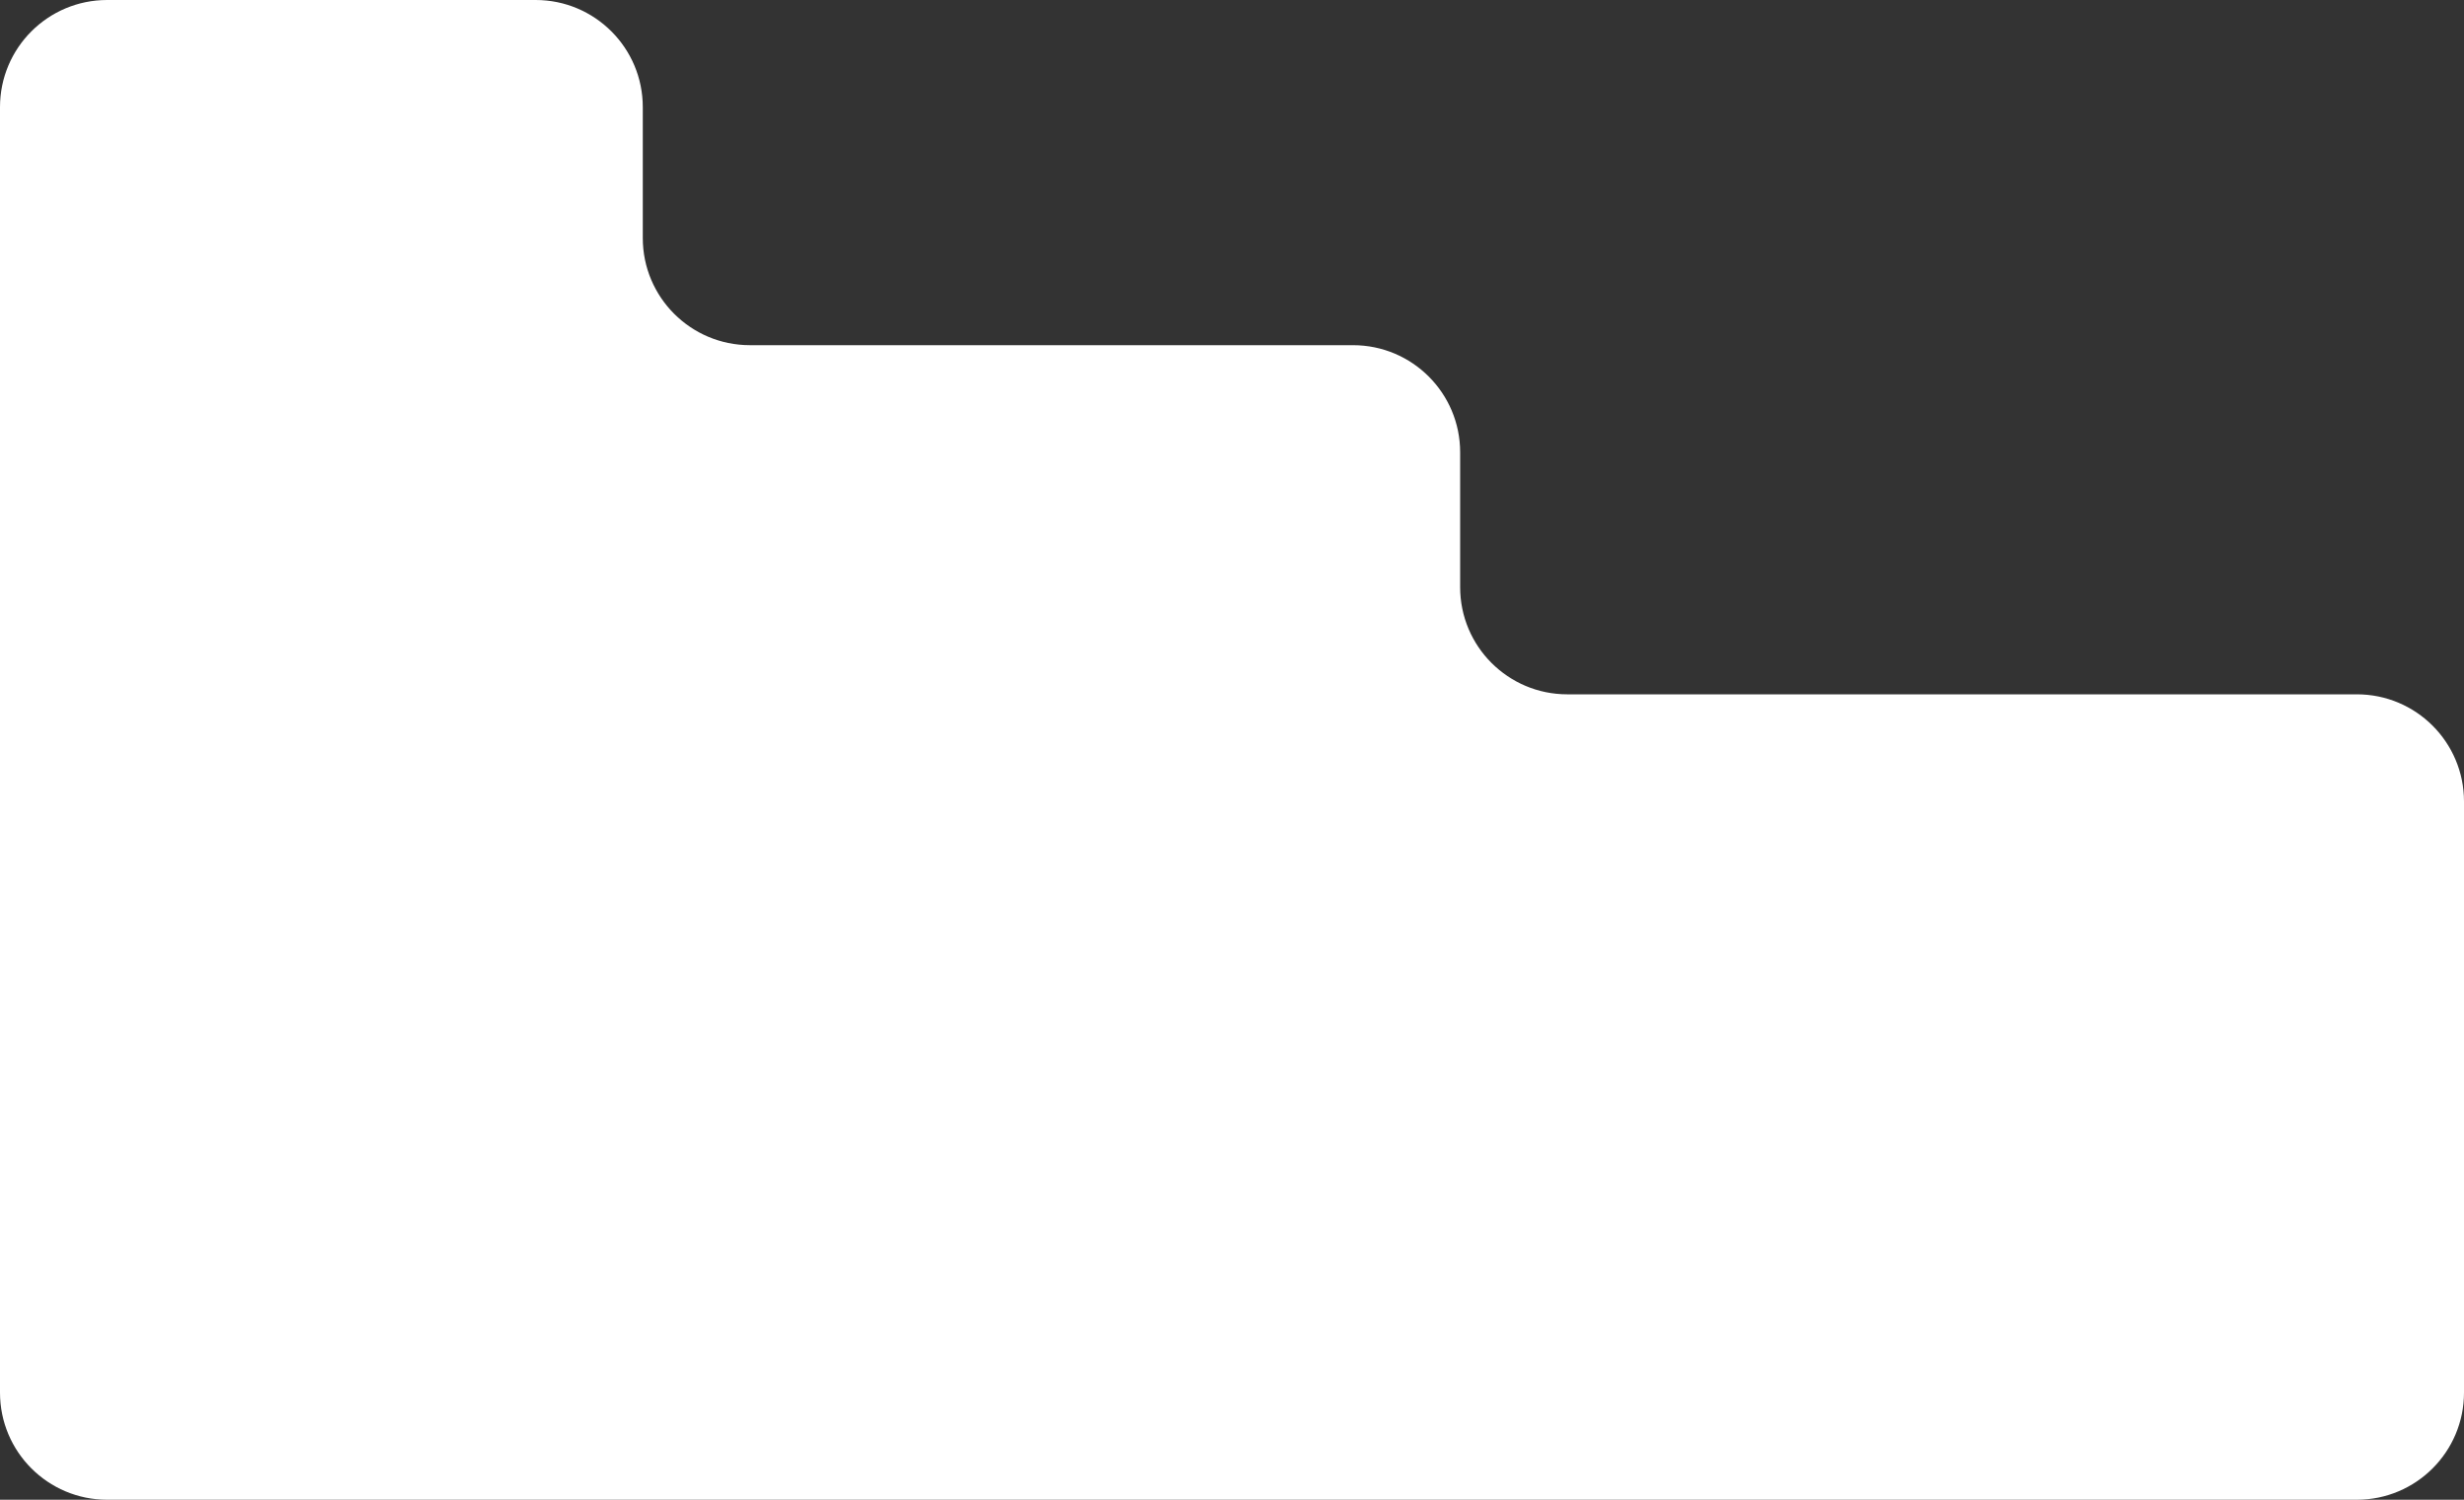 <?xml version="1.0" encoding="UTF-8"?> <svg xmlns="http://www.w3.org/2000/svg" width="621" height="378" viewBox="0 0 621 378" fill="none"><rect x="0" y="0" width="621" height="378" fill="#333333" stroke="none"/> <path fill-rule="evenodd" clip-rule="evenodd" d="M162 27C162 12.088 149.912 0 135 0H27C12.088 0 0 12.088 0 27V202V254V351C0 365.912 12.088 378 27 378H594C608.912 378 621 365.912 621 351V202C621 187.088 608.912 175 594 175H395C380.088 175 368 162.912 368 148V114C368 99.088 355.912 87 341 87H189C174.088 87 162 74.912 162 60V27Z" fill="white"></path> </svg> 